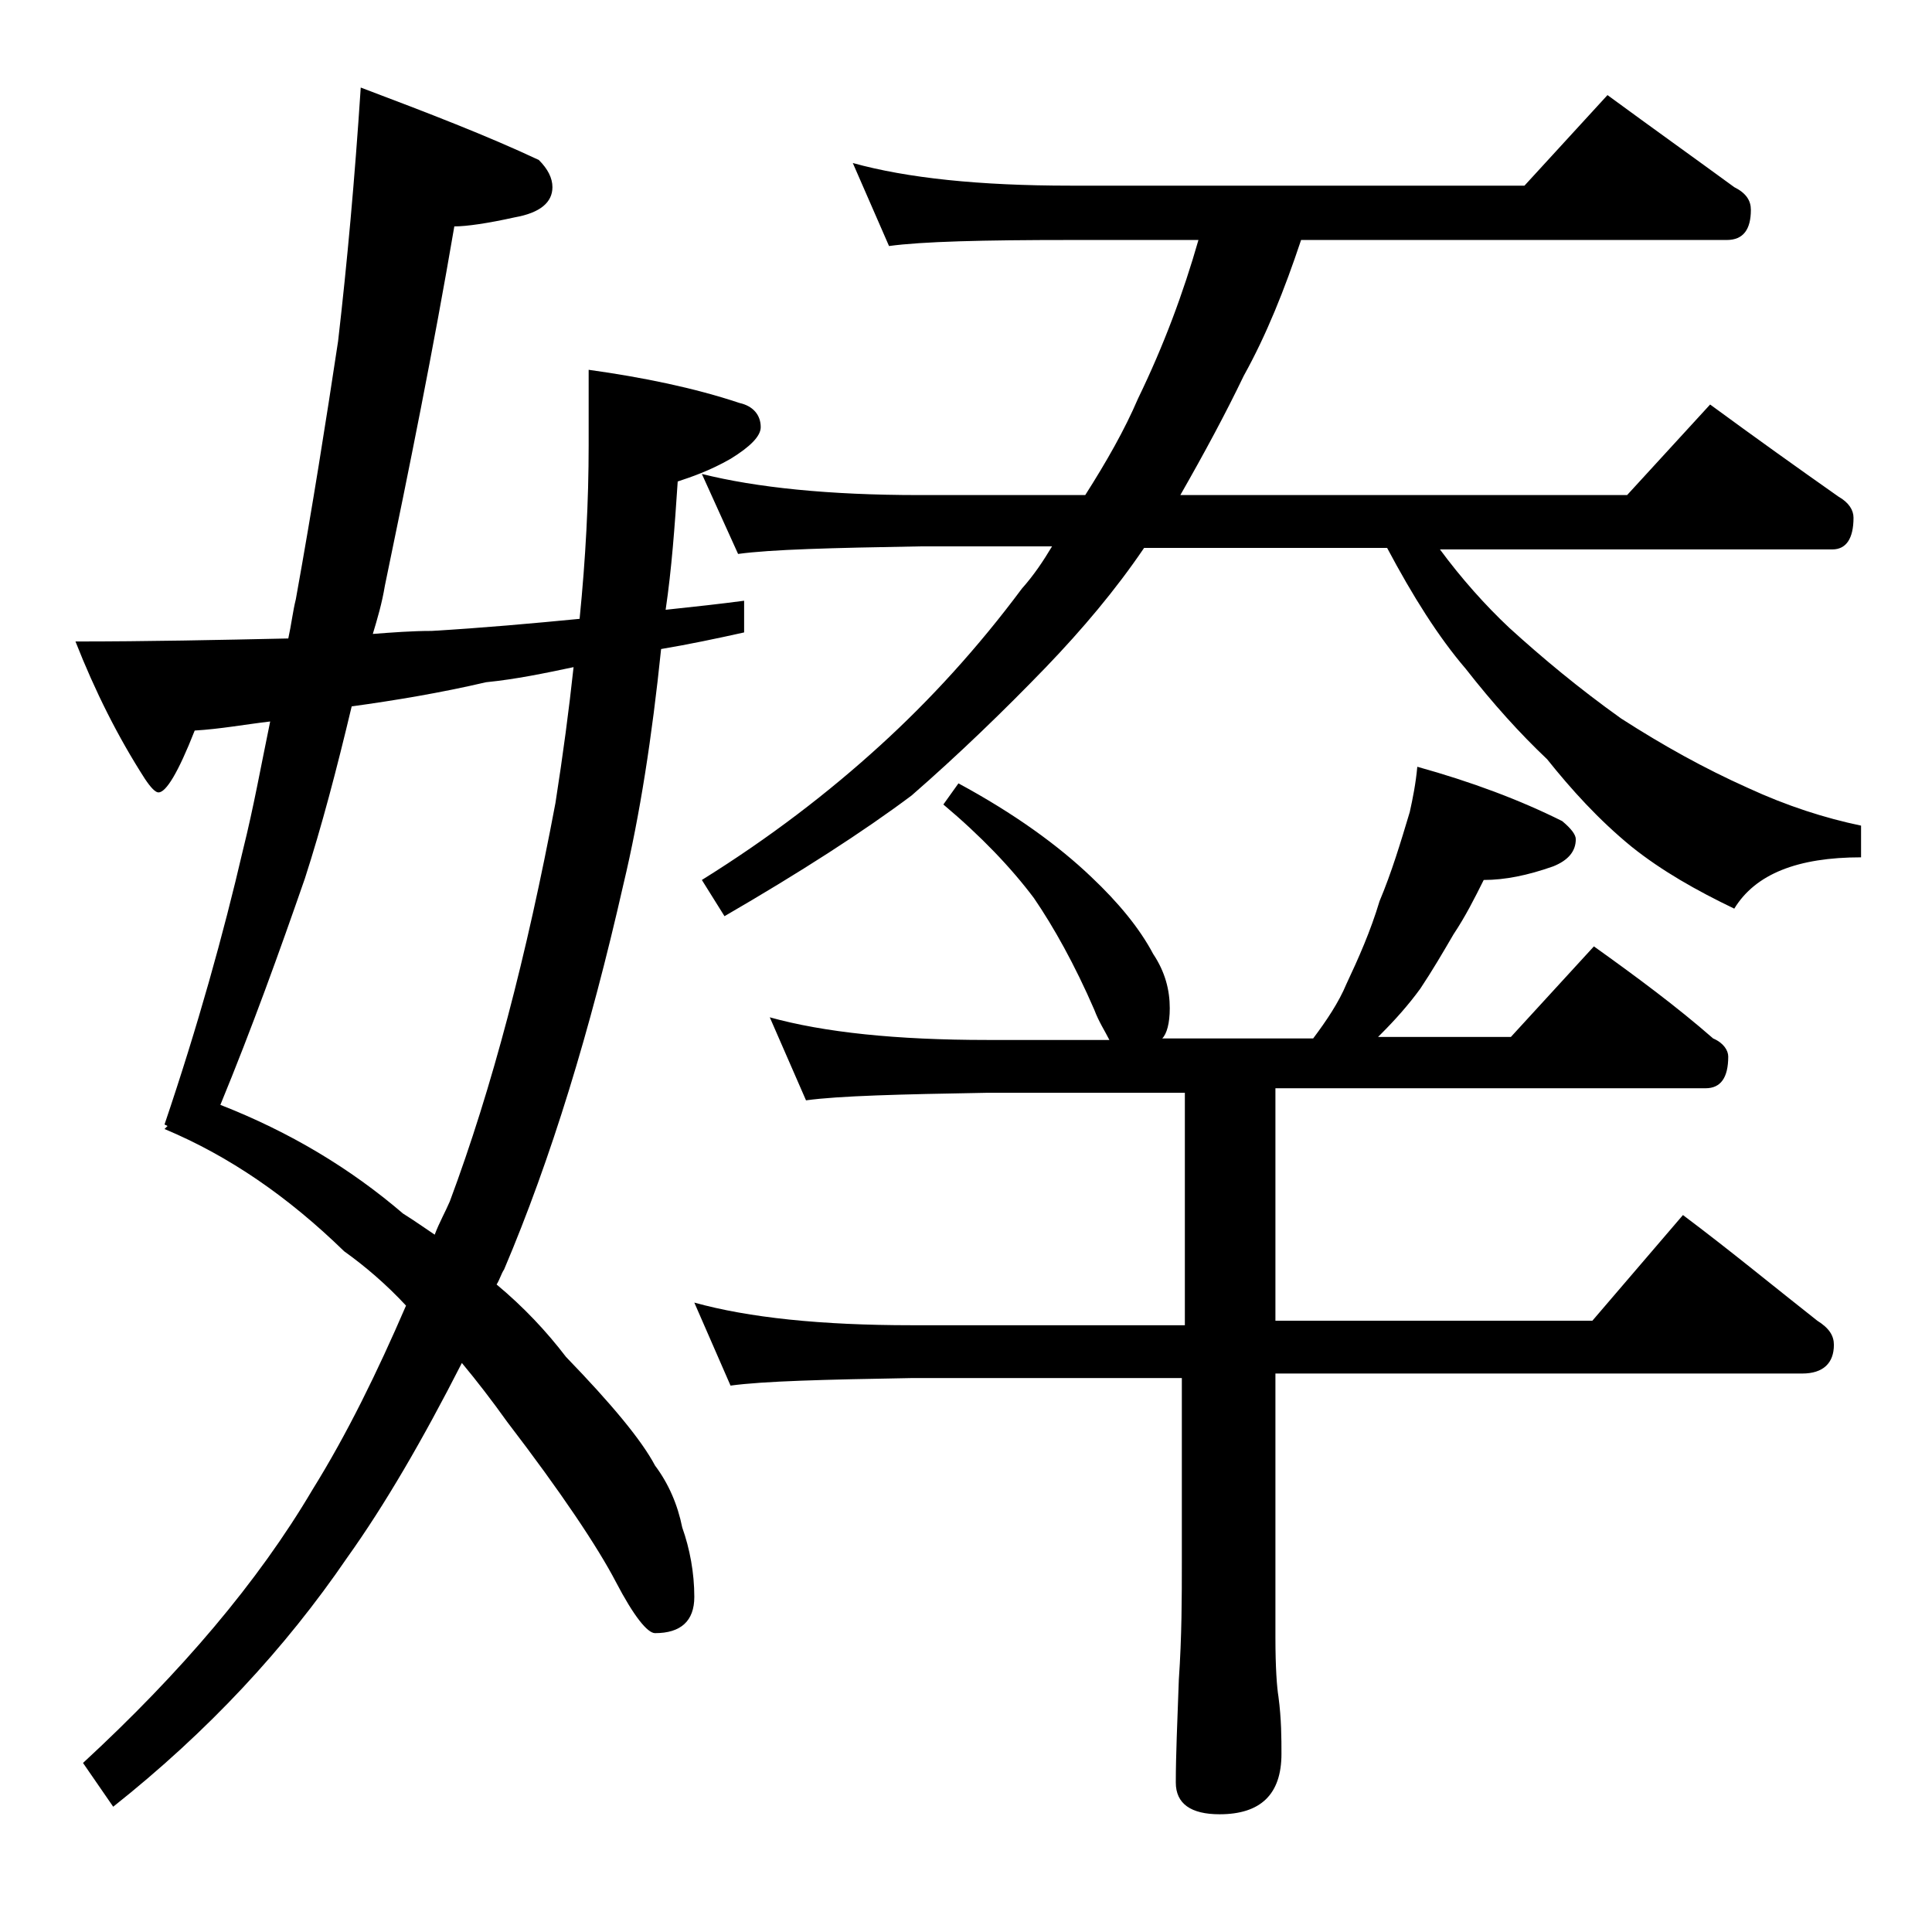 <?xml version="1.0" encoding="utf-8"?>
<!-- Generator: Adobe Illustrator 18.0.0, SVG Export Plug-In . SVG Version: 6.00 Build 0)  -->
<!DOCTYPE svg PUBLIC "-//W3C//DTD SVG 1.1//EN" "http://www.w3.org/Graphics/SVG/1.1/DTD/svg11.dtd">
<svg version="1.1" id="Layer_1" xmlns="http://www.w3.org/2000/svg" xmlns:xlink="http://www.w3.org/1999/xlink" x="0px" y="0px"
	 viewBox="0 0 128 128" enable-background="new 0 0 128 128" xml:space="preserve">
<path d="M23.9,5.8c4.5,1.7,8.4,3.2,11.8,4.8c0.6,0.6,0.9,1.2,0.9,1.8c0,1-0.8,1.7-2.5,2c-1.8,0.4-3.2,0.6-4,0.6
	c-1.4,8.2-3,16.1-4.6,23.8c-0.2,1.2-0.5,2.2-0.8,3.2c1.3-0.1,2.6-0.2,3.9-0.2c3.4-0.2,6.7-0.5,9.8-0.8c0.4-4,0.6-7.8,0.6-11.5v-5
	C42.6,25,46,25.7,49,26.7c0.9,0.2,1.4,0.8,1.4,1.6c0,0.6-0.7,1.3-2,2.1c-1.4,0.8-2.6,1.2-3.5,1.5c-0.2,3-0.4,5.8-0.8,8.5
	c1.9-0.2,3.7-0.4,5.2-0.6v2.1c-1.8,0.4-3.7,0.8-5.5,1.1c-0.6,5.8-1.4,11-2.5,15.6c-2.2,9.7-4.8,18.2-7.9,25.5
	c-0.2,0.3-0.3,0.7-0.5,1c1.8,1.5,3.3,3.1,4.6,4.8c3,3.1,5,5.5,5.9,7.2c0.9,1.2,1.5,2.6,1.8,4.1c0.5,1.4,0.8,3,0.8,4.6
	c0,1.6-0.9,2.4-2.6,2.4c-0.5,0-1.4-1.1-2.6-3.4c-1.2-2.3-3.6-5.9-7.2-10.6c-1-1.4-2-2.7-3-3.9c-2.6,5.1-5.1,9.4-7.6,12.9
	c-4.1,6-9.2,11.5-15.5,16.5l-2-2.9c6.5-6,11.6-12,15.2-18.1C23,95,25,90.9,26.9,86.5c-1.3-1.4-2.7-2.6-4.1-3.6
	c-3.7-3.6-7.6-6.3-11.9-8.1l0.2-0.2l-0.2-0.1c2.2-6.5,3.9-12.6,5.2-18.2c0.7-2.8,1.2-5.6,1.8-8.5c-1.7,0.2-3.3,0.5-5,0.6
	c-1.1,2.8-1.9,4.1-2.4,4.1c-0.2,0-0.5-0.3-0.9-0.9c-1.8-2.8-3.3-5.8-4.6-9.1c4.8,0,9.5-0.1,14.1-0.2c0.2-0.9,0.3-1.8,0.5-2.6
	c1.1-6.1,2-11.8,2.8-17.1C23,17.4,23.5,11.9,23.9,5.8z M28.8,81.8c0.3-0.8,0.7-1.5,1-2.2c2.8-7.5,5.1-16.3,7-26.4
	c0.5-3.2,0.9-6.2,1.2-9c-1.9,0.4-3.8,0.8-5.8,1c-3,0.7-6,1.2-8.9,1.6c-1,4.2-2,8-3.1,11.4c-1.7,4.9-3.5,9.9-5.6,15
	c4.6,1.8,8.6,4.2,12.1,7.2C27.5,80.9,28.2,81.4,28.8,81.8z M63.5,51.9c3.7,2,6.6,4.1,8.8,6.2c1.8,1.7,3.2,3.4,4.1,5.1
	c0.8,1.2,1.1,2.4,1.1,3.6c0,1-0.2,1.7-0.5,2h10c0.9-1.2,1.7-2.4,2.2-3.6c0.8-1.7,1.6-3.5,2.2-5.5c0.8-1.9,1.4-3.9,2-5.9
	c0.2-0.9,0.4-1.9,0.5-3c3.6,1,6.8,2.2,9.6,3.6c0.6,0.5,0.9,0.9,0.9,1.2c0,0.8-0.5,1.4-1.5,1.8c-1.7,0.6-3.2,0.9-4.6,0.9
	c-0.6,1.2-1.2,2.4-2,3.6c-0.7,1.2-1.4,2.4-2.2,3.6c-0.8,1.1-1.7,2.1-2.6,3c-0.1,0.1-0.2,0.2-0.2,0.2h8.8l5.5-6c2.8,2,5.5,4,7.9,6.1
	c0.7,0.3,1,0.8,1,1.2c0,1.4-0.5,2.1-1.5,2.1H84.5v15.4h21l6-7c3.2,2.4,6.1,4.8,8.9,7c0.8,0.5,1.1,1,1.1,1.6c0,1.2-0.7,1.9-2.1,1.9
	H84.5v17.5c0,2,0.1,3.3,0.2,3.9c0.2,1.5,0.2,2.8,0.2,3.8c0,2.7-1.4,4-4.1,4c-1.9,0-2.9-0.7-2.9-2.1c0-1.8,0.1-4,0.2-6.8
	c0.2-2.9,0.2-5.5,0.2-7.8V91.3H60.4c-5.8,0.1-9.8,0.2-12,0.5L46,86.3c3.6,1,8.4,1.5,14.4,1.5h18.1V72.4H65.4
	c-5.8,0.1-9.8,0.2-12,0.5L51,67.4c3.6,1,8.4,1.5,14.4,1.5h8.1c-0.3-0.6-0.7-1.2-1-2c-1.3-3-2.7-5.5-4-7.4c-1.5-2-3.5-4.1-6-6.2
	L63.5,51.9z M46.5,31.4c3.6,0.9,8.4,1.4,14.4,1.4h11c1.4-2.2,2.6-4.3,3.5-6.4c1.7-3.5,3-7,4-10.5h-8.5c-5.8,0-9.8,0.1-12,0.4
	l-2.4-5.5c3.6,1,8.4,1.5,14.4,1.5H101l5.5-6c3,2.2,5.8,4.2,8.4,6.1c0.8,0.4,1.1,0.9,1.1,1.5c0,1.3-0.5,2-1.6,2H86.2
	c-1.1,3.3-2.3,6.3-3.8,9c-1.2,2.5-2.6,5.1-4.2,7.9h29.6l5.5-6c3,2.2,5.8,4.2,8.5,6.1c0.7,0.4,1,0.9,1,1.4c0,1.4-0.5,2.1-1.4,2.1h-26
	c1.4,1.9,3,3.7,4.6,5.2c2.2,2,4.6,4,7.4,6c2.8,1.8,5.5,3.3,8.4,4.6c2.6,1.2,5.1,2,7.5,2.5v2.1c-4.2,0-7,1.1-8.4,3.4
	c-2.5-1.2-4.8-2.5-6.8-4.1c-2.2-1.8-4-3.8-5.6-5.8c-1.8-1.7-3.6-3.7-5.4-6c-1.8-2.1-3.5-4.8-5.2-8H75.8c-1.9,2.8-4.1,5.4-6.5,7.9
	c-2.8,2.9-5.8,5.8-8.9,8.5c-3.2,2.4-7.4,5.1-12.4,8l-1.5-2.4c4.5-2.8,8.4-5.8,11.8-8.9c3.3-3,6.5-6.5,9.4-10.4
	c0.8-0.9,1.4-1.8,2-2.8h-8.8c-5.8,0.1-9.8,0.2-12,0.5L46.5,31.4z"/>
</svg>
